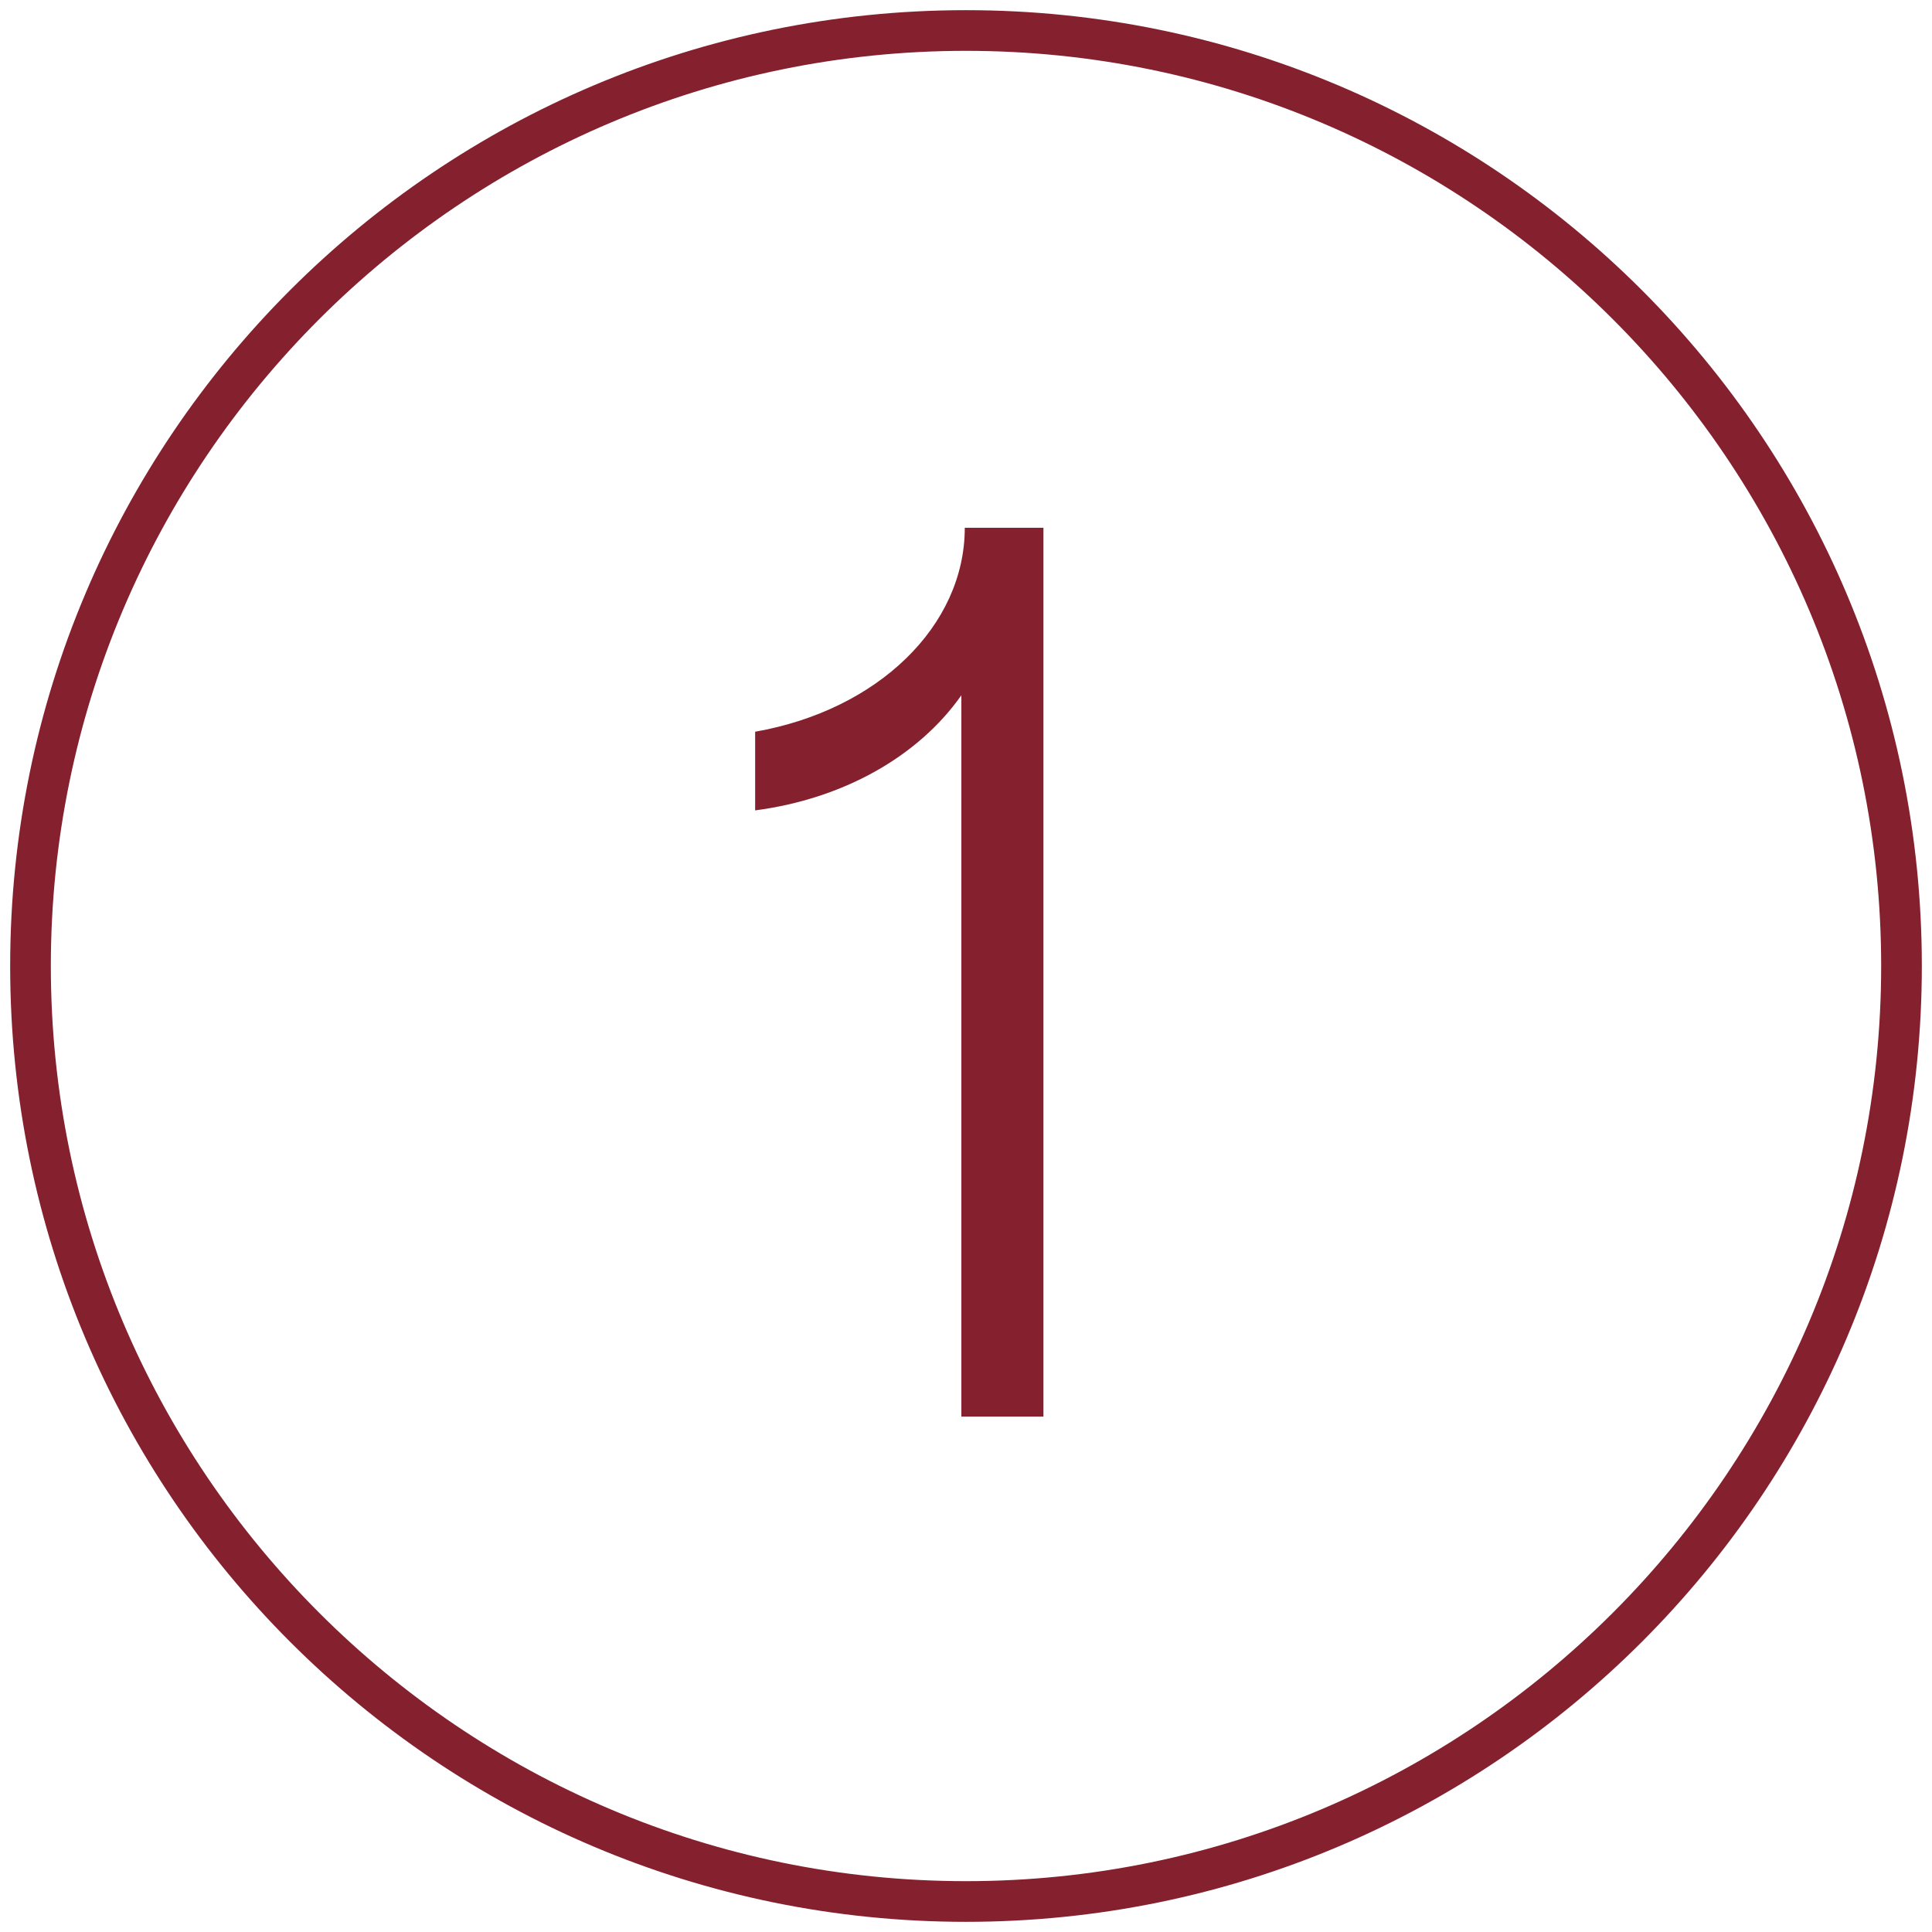 <?xml version="1.0" encoding="utf-8"?>
<!-- Generator: Adobe Illustrator 27.6.0, SVG Export Plug-In . SVG Version: 6.00 Build 0)  -->
<svg version="1.0" id="Layer_1" xmlns="http://www.w3.org/2000/svg" xmlns:xlink="http://www.w3.org/1999/xlink" x="0px" y="0px"
	 viewBox="0 0 23.75 23.75" style="enable-background:new 0 0 23.75 23.75;" xml:space="preserve">
<style type="text/css">
	.st0{fill:#85212E;}
</style>
<g>
	<path class="st0" d="M11.875,0.625c6.203,0,11.25,5.047,11.25,11.25s-5.047,11.25-11.25,11.25s-11.25-5.047-11.25-11.25
		S5.672,0.625,11.875,0.625 M11.875,0.125c-6.489,0-11.75,5.261-11.75,11.75s5.261,11.75,11.75,11.75
		c6.489,0,11.75-5.261,11.75-11.75S18.364,0.125,11.875,0.125L11.875,0.125z"/>
</g>
<g>
	<path class="st0" d="M11.818,8.547c-0.532,0.756-1.457,1.274-2.535,1.415V8.995c1.513-0.266,2.577-1.303,2.577-2.507h0.967v10.926
		h-1.009V8.547z"/>
</g>
</svg>
